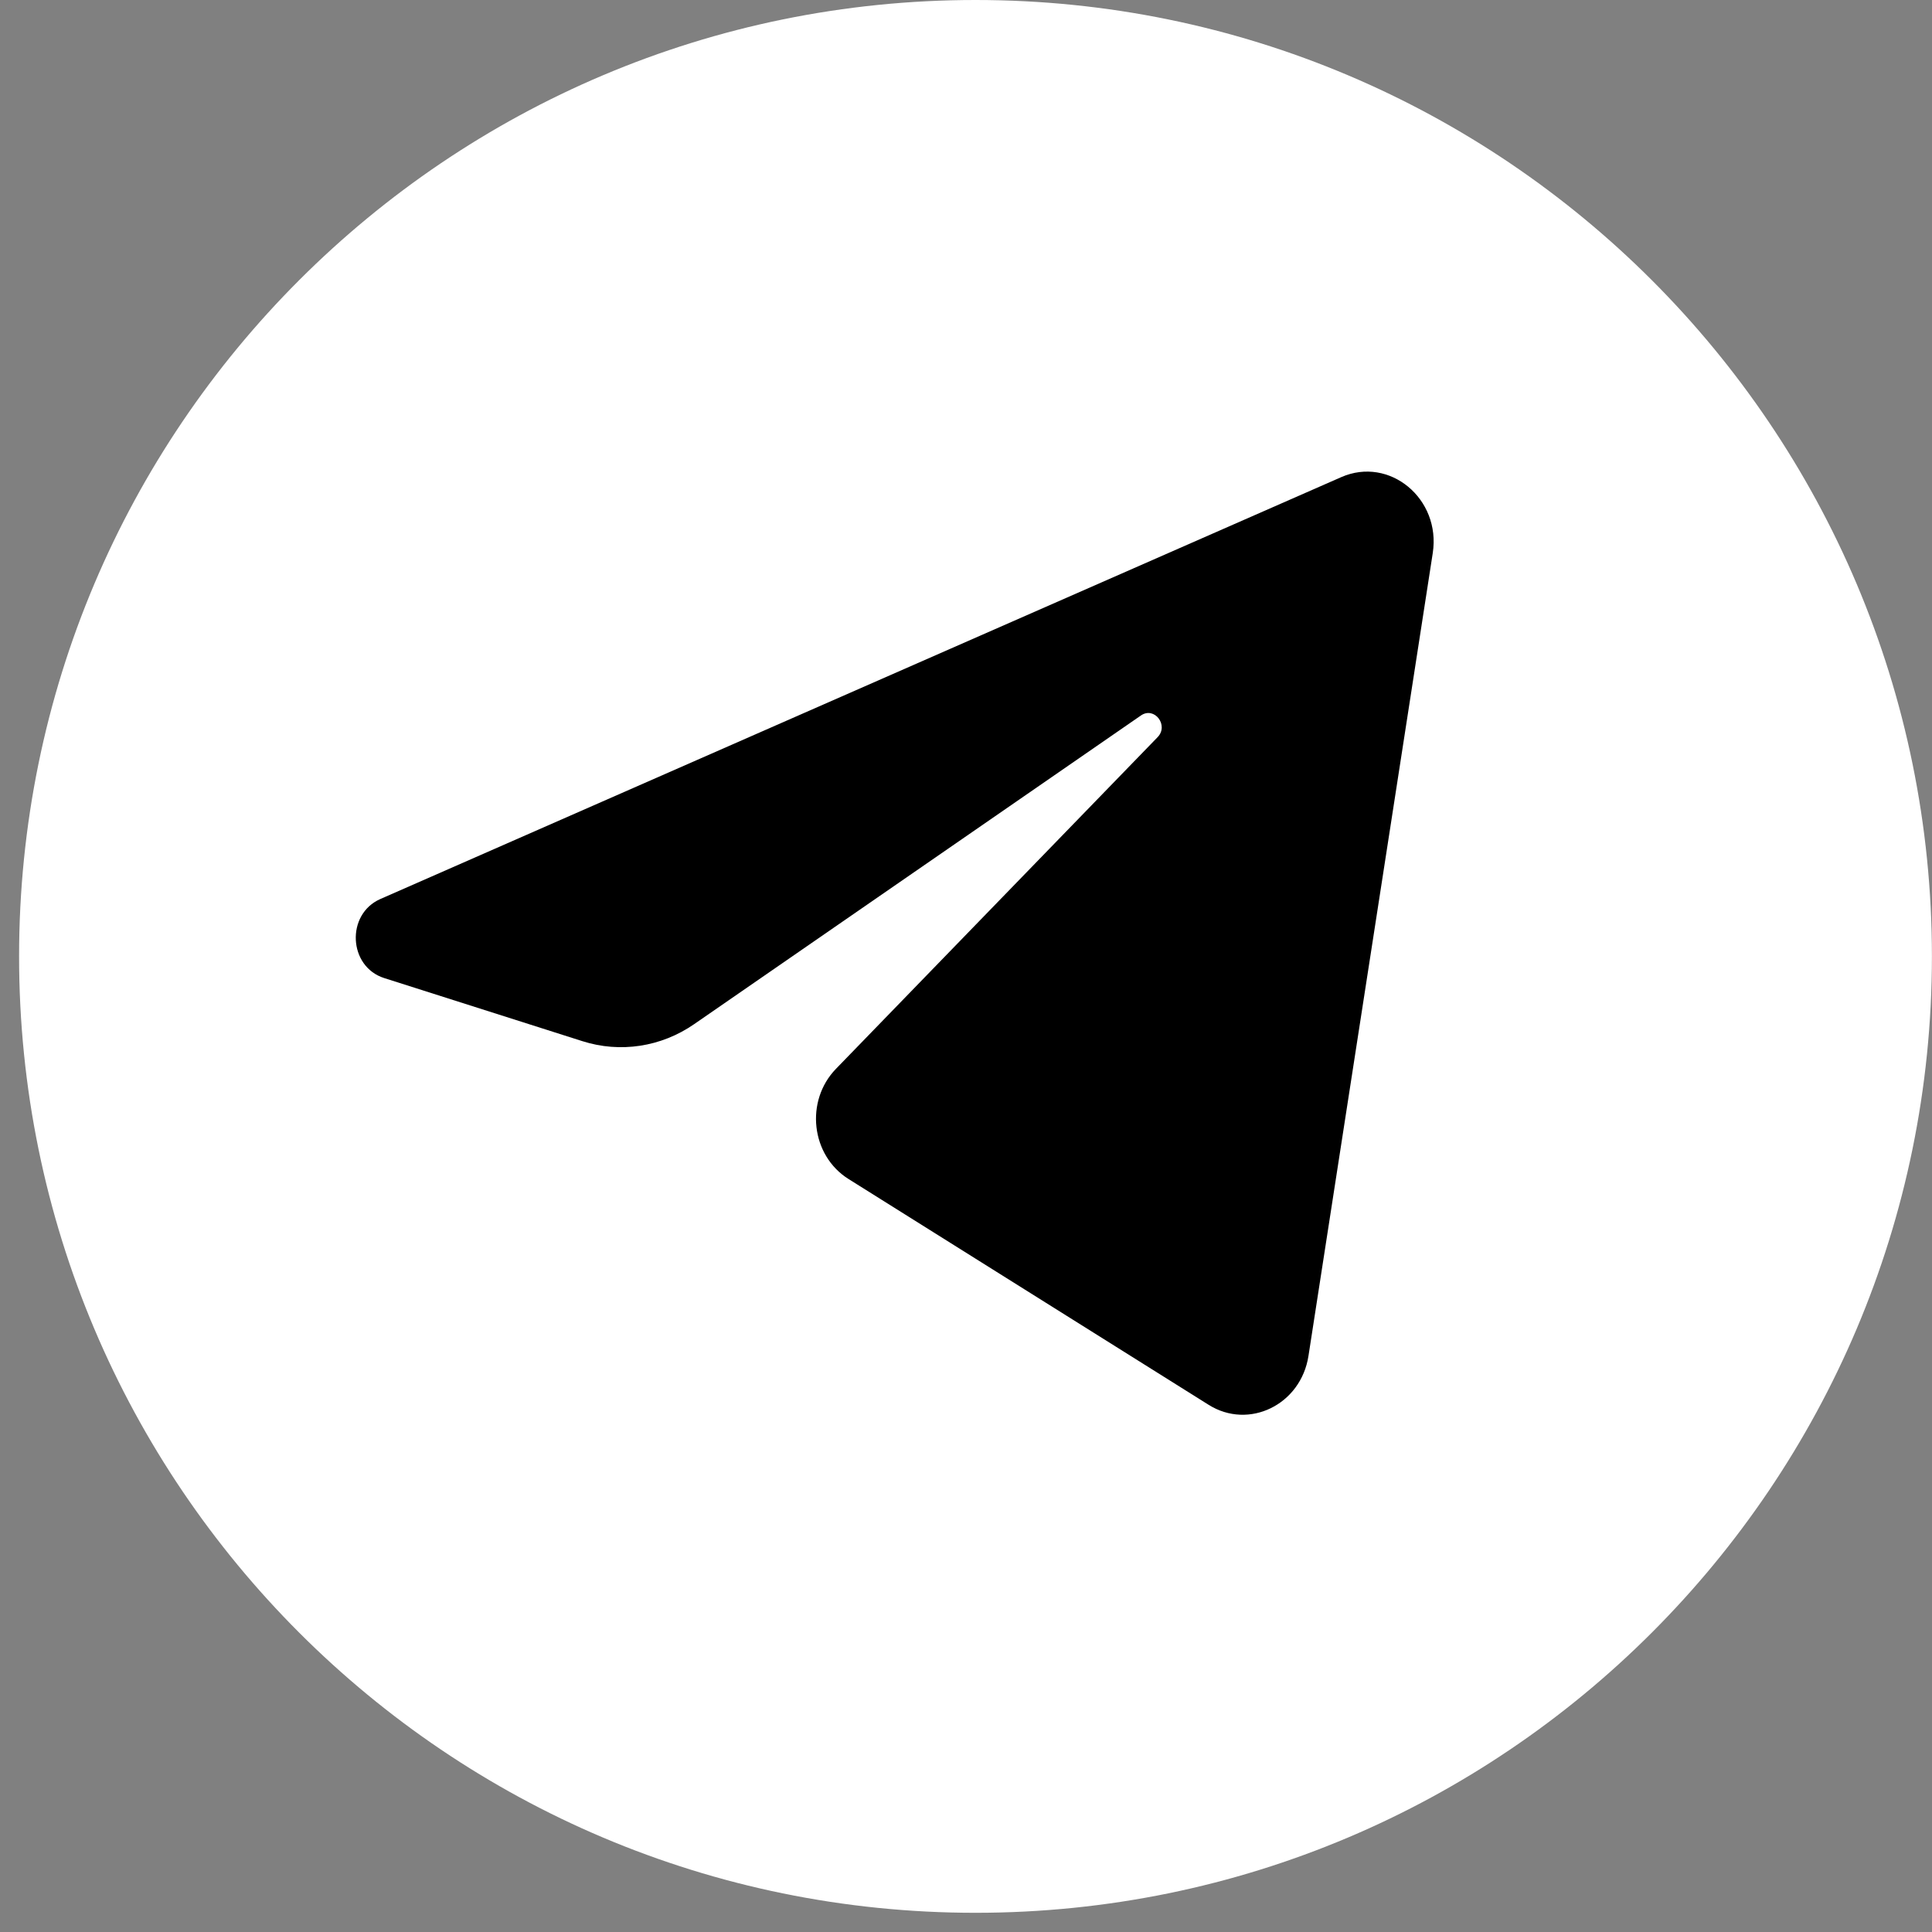 <?xml version="1.0" encoding="UTF-8"?> <svg xmlns="http://www.w3.org/2000/svg" width="49" height="49" viewBox="0 0 49 49" fill="none"><rect x="0" y="0" width="49" height="49" fill="#808080" stroke="none"/><path d="M24.741 48.513C38.137 48.513 48.998 37.653 48.998 24.256C48.998 10.86 38.137 0 24.741 0C11.344 0 0.484 10.86 0.484 24.256C0.484 37.653 11.344 48.513 24.741 48.513Z" fill="white"></path><path d="M36.338 14.026C36.55 12.65 35.242 11.564 34.018 12.101L9.647 22.801C8.769 23.187 8.833 24.516 9.744 24.806L14.77 26.406C15.729 26.712 16.768 26.554 17.605 25.975L28.937 18.146C29.279 17.91 29.651 18.397 29.359 18.697L21.203 27.107C20.411 27.923 20.568 29.305 21.52 29.902L30.653 35.629C31.677 36.272 32.995 35.626 33.186 34.388L36.338 14.027L36.338 14.026Z" fill="black"></path></svg> 